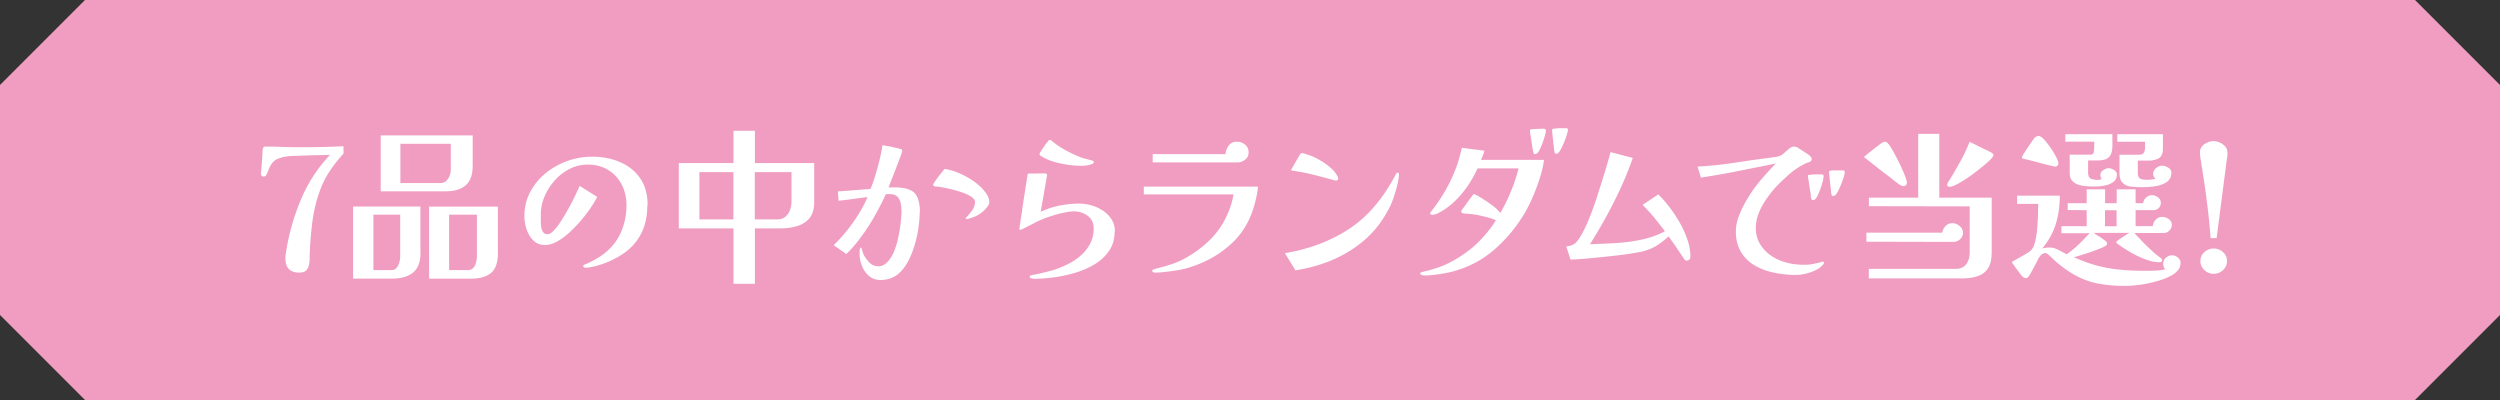 <svg id="Layer_2" data-name="Layer 2" xmlns="http://www.w3.org/2000/svg" viewBox="0 0 250 40"><rect x="0" y="0" width="250" height="40" fill="#333333" stroke="none"/><defs><style>.cls-2{stroke-width:0;fill:#fff}</style></defs><g id="_デザイン" data-name="デザイン"><g><path d="M241.5 40H8.5L0 31.5v-23L8.5 0h233l8.5 8.5v23l-8.5 8.5z" stroke-width="0" fill="#f09dc1"/><g><path class="cls-2" d="M34.38 15.32c-.46.51-.9 1.05-1.29 1.62-.4.57-.73 1.19-.99 1.84-.43 1.11-.72 2.26-.87 3.45-.15 1.19-.24 2.38-.27 3.57 0 .25-.02.48-.07.71-.05.22-.14.4-.28.54s-.37.21-.69.21c-.92 0-1.38-.48-1.38-1.43 0-.12 0-.26.03-.39a22.073 22.073 0 011.53-5.5c.7-1.66 1.66-3.14 2.9-4.45l-1.47.03c-.49.01-.99.03-1.49.05l-.85.03c-.28.01-.57.05-.85.1-.17.05-.34.1-.51.16-.17.06-.32.16-.46.28a2 2 0 00-.42.62c-.1.23-.19.46-.28.67-.07.15-.17.22-.31.22-.17 0-.26-.09-.26-.27 0-.06.01-.21.03-.46.02-.25.04-.46.05-.65.02-.22.04-.43.05-.65l.03-.62c.01-.09.03-.17.07-.24.03-.07.11-.1.22-.1.54 0 1.09 0 1.63.03.54.02 1.09.03 1.65.03.75 0 1.5 0 2.26-.02a56.2 56.2 0 002.26-.08v.68zM42.05 25.23c0 .95-.25 1.63-.75 2.03-.5.4-1.2.6-2.11.6h-3.88v-7.21h6.73v4.57zm-2.02-3.76h-2.69v5.54h1.82a.6.6 0 00.51-.24c.12-.16.22-.35.27-.56.06-.22.08-.41.08-.58v-4.16zm7.24-4.91c0 .9-.23 1.55-.69 1.96-.46.41-1.12.61-2 .61h-6.51v-5.59h9.2v3.03zm-2.18-2.18h-5.05v3.93h3.94c.36 0 .64-.14.82-.43.19-.29.28-.59.28-.91v-2.58zm4.71 10.85c0 .99-.23 1.67-.69 2.06s-1.16.58-2.1.58h-4.1v-7.21h6.88v4.57zm-2.12-3.76h-2.77v5.54h1.89c.23 0 .4-.08.54-.23.13-.15.22-.34.27-.55.05-.22.08-.41.08-.6v-4.16zM64.73 20.53c0 1.08-.2 2.01-.6 2.8-.4.79-.97 1.44-1.7 1.96s-1.6.94-2.59 1.24c-.2.06-.42.11-.65.16-.23.05-.44.08-.65.08a.25.25 0 01-.14-.04c-.05-.03-.07-.07-.07-.11 0-.08.04-.13.12-.15.06-.05.12-.07.19-.08.35-.16.69-.33 1.03-.53.33-.19.65-.41.94-.66.69-.58 1.2-1.28 1.54-2.1.33-.82.5-1.67.5-2.56 0-.77-.16-1.46-.48-2.08-.32-.62-.77-1.1-1.35-1.46-.58-.36-1.26-.54-2.06-.54-.62 0-1.22.14-1.79.43-.57.29-1.07.67-1.5 1.16a5.78 5.78 0 00-1.02 1.61c-.25.59-.37 1.19-.37 1.8v.62c0 .15.01.33.03.54.02.22.08.4.18.56.1.16.25.24.47.24.19 0 .41-.14.66-.41.25-.27.51-.62.77-1.04.27-.42.52-.86.77-1.31.24-.45.45-.87.63-1.25s.3-.65.38-.82l1.75 1.1c-.16.32-.38.69-.66 1.1-.28.42-.61.84-.98 1.28-.37.43-.76.83-1.16 1.2-.41.37-.82.67-1.23.89-.41.23-.81.34-1.2.34-.48 0-.87-.16-1.17-.47-.31-.31-.53-.69-.67-1.13-.14-.44-.21-.87-.21-1.28 0-.88.19-1.69.58-2.42s.9-1.36 1.56-1.89c.65-.53 1.38-.93 2.18-1.22.8-.28 1.62-.42 2.45-.42 1.02 0 1.95.18 2.79.54.84.36 1.51.89 2.01 1.61.5.71.75 1.62.75 2.72zM81.42 20.21c0 .7-.16 1.24-.48 1.62-.32.38-.75.64-1.27.79-.52.15-1.08.22-1.68.22h-2.5v5.54h-2.14v-5.54h-5.47v-6.53h5.47v-3.23h2.14v3.23h5.93v3.89zm-8.08 1.73v-4.73h-3.4v4.73h3.4zm5.81-4.73h-3.67v4.73h2.24c.33 0 .6-.09.81-.26.21-.18.37-.4.47-.68.1-.28.15-.56.15-.84v-2.94zM91.97 21.18c0 .58-.06 1.2-.17 1.88-.11.67-.28 1.33-.51 1.98-.23.65-.51 1.21-.85 1.68-.32.44-.67.77-1.06.97-.39.2-.84.31-1.33.31-.44 0-.82-.13-1.13-.39-.31-.26-.55-.59-.71-.99-.16-.4-.25-.8-.25-1.21v-.19c0-.08 0-.16.02-.24.02-.15.06-.22.12-.22.02 0 .04.03.07.1 0 .02.02.1.07.24.04.14.08.24.1.31.16.32.36.6.61.85s.55.37.9.37c.29 0 .57-.12.82-.36s.46-.55.65-.93c.2-.45.37-.96.49-1.51.12-.56.21-1.08.26-1.56.05-.49.08-.86.08-1.12 0-.29-.03-.58-.08-.84-.06-.27-.17-.48-.34-.65-.17-.17-.43-.25-.78-.25h-.2c-.06 0-.12.01-.18.03-.15.34-.33.73-.56 1.16-.23.43-.45.84-.68 1.24-.27.46-.57.92-.88 1.38-.32.45-.63.87-.95 1.25-.32.38-.61.69-.87.93l-1.26-.88a16.7 16.7 0 001.99-2.35c.6-.86 1.07-1.68 1.39-2.47-.49.07-.97.13-1.44.2l-1.45.18-.08-.94c.53-.03 1.08-.07 1.63-.12.55-.05 1.1-.08 1.63-.12.15-.32.3-.74.46-1.26.16-.52.31-1.07.45-1.63.14-.57.24-1.07.3-1.5.2.05.41.09.62.12.21.03.42.08.62.14.09.01.18.03.26.05.08.02.17.05.25.07.06.01.11.03.15.05.05.02.07.07.07.14 0 .05-.04.18-.12.42-.08.23-.18.51-.31.83-.12.32-.25.65-.38.99-.13.33-.25.63-.35.89-.1.26-.17.44-.2.53h.6c.94 0 1.6.18 1.97.54.37.36.56 1.01.56 1.95zm6.97-1c0 .15-.07.31-.2.49-.14.18-.29.35-.48.51-.2.17-.42.31-.65.42-.23.11-.46.19-.67.25-.11.03-.2.05-.27.05s-.1-.03-.1-.1l.07-.07c.16-.16.34-.38.55-.66.21-.28.31-.58.31-.88 0-.19-.14-.37-.41-.54-.27-.17-.61-.32-1-.45-.4-.13-.8-.24-1.2-.33-.4-.09-.73-.15-.99-.19-.03-.01-.09-.02-.16-.02s-.14 0-.2-.02c-.15-.01-.22-.07-.22-.17 0-.05.05-.14.15-.29.1-.15.22-.31.36-.5.14-.19.27-.35.39-.5.12-.15.21-.24.25-.29.63.1 1.27.32 1.92.65.65.33 1.21.71 1.68 1.16.17.16.35.37.54.63.22.32.32.61.32.87zM111.46 23.15c0 .75-.18 1.39-.55 1.93-.37.54-.85.99-1.45 1.35-.6.36-1.26.65-1.98.86-.72.21-1.43.36-2.14.45-.71.09-1.35.14-1.93.14a1.1 1.1 0 01-.25-.04c-.12-.03-.19-.08-.19-.16 0-.05.03-.09.1-.14l.24-.06c.08-.02.16-.03.24-.04.29-.06.59-.12.89-.2.3-.07.59-.15.88-.23.48-.15.95-.34 1.44-.58.48-.24.92-.53 1.31-.87.39-.34.71-.74.94-1.19.24-.45.36-.96.36-1.51s-.2-.97-.59-1.27c-.4-.3-.85-.45-1.36-.45-.26 0-.56.03-.9.1-.34.07-.68.15-1.01.25-.33.1-.63.19-.88.28-.4.15-.79.32-1.17.52-.39.2-.77.39-1.16.59-.03.01-.07.03-.12.06a.25.25 0 01-.14.04c-.07 0-.1-.03-.1-.08 0-.07 0-.14.02-.21l.03-.21.19-1.22c.09-.66.19-1.31.29-1.95s.2-1.3.31-1.95l1.61-.02s.11 0 .19.02c.08.01.12.06.12.14v.06l-.63 3.62c.6-.28 1.23-.49 1.89-.62.66-.13 1.31-.2 1.97-.2.4 0 .8.06 1.22.18.42.12.81.3 1.16.54.36.24.64.53.86.88.22.35.32.75.32 1.21zm-2.09-6.92c0 .08-.08.15-.24.2-.16.06-.33.1-.52.12-.19.02-.31.03-.38.03a10.295 10.295 0 01-2.9-.42 5.2 5.2 0 01-1.28-.59c-.05-.02-.07-.05-.07-.07-.02-.01-.03-.04-.03-.08s.04-.14.14-.29c.09-.15.2-.31.32-.48.12-.18.24-.33.34-.46.1-.13.17-.2.2-.2.08 0 .15.03.22.08.07.06.12.11.17.15.41.32.83.6 1.27.83.44.24.9.45 1.38.65.19.08.39.14.6.19.2.05.4.1.59.15.06.01.1.03.14.05.03.02.05.07.05.14zM125.78 18.66c0 .2-.02.41-.06.62-.04.21-.08.42-.13.62-.39 1.8-1.18 3.27-2.38 4.4-1.2 1.13-2.66 1.96-4.39 2.48-.34.1-.69.18-1.05.24-.36.06-.72.11-1.08.15l-.54.06c-.18.02-.37.03-.56.03-.1 0-.19 0-.26-.03-.07-.02-.1-.08-.1-.2 0-.03.04-.06.11-.08.07-.02.12-.04.14-.05.57-.15 1.09-.29 1.56-.44.48-.15.97-.36 1.5-.65.92-.51 1.74-1.12 2.47-1.84.73-.72 1.31-1.57 1.73-2.54.12-.26.25-.58.37-.97s.2-.73.23-1.02h-8.96v-.78h11.39zm-.92-3.42c0 .29-.11.54-.34.72-.23.19-.48.28-.77.28h-8.48v-.83h7.28c.02-.31.13-.59.32-.85s.46-.39.8-.39c.32 0 .6.1.83.29.24.19.36.45.36.78zM139.89 17.46c0 .18-.03.42-.09.72s-.14.62-.24.95c-.1.33-.2.65-.31.93-.11.29-.21.52-.3.69-.45.87-.95 1.63-1.5 2.26-.55.63-1.23 1.24-2.05 1.8-.88.6-1.82 1.08-2.8 1.44-.99.36-2.01.62-3.06.78l-1.05-1.72c1.03-.16 2.06-.42 3.09-.78 1.03-.36 2.01-.83 2.94-1.39.93-.57 1.75-1.23 2.46-1.99.53-.56 1.01-1.15 1.44-1.78s.81-1.28 1.17-1.95c.02-.03.04-.07.07-.1.02-.03.06-.05.1-.05.09 0 .14.06.14.17zm-6.07.36c0 .16-.08.24-.24.24h-.07c-.02 0-.05-.01-.07-.03-.45-.12-.91-.25-1.37-.37-.46-.12-.92-.24-1.39-.34-.16-.03-.32-.07-.49-.1-.17-.03-.34-.06-.51-.08-.08-.02-.16-.04-.24-.05l-.25-.03c-.06-.03-.08-.06-.08-.08.17-.29.31-.54.42-.73.11-.19.22-.37.31-.53.09-.16.15-.26.17-.29.02-.02.04-.05.07-.08a.09.09 0 01.08-.04c.09 0 .24.03.44.1s.35.12.44.15c.31.11.63.27.97.47.34.2.66.42.96.67.3.25.54.52.71.8.02.05.05.1.08.16s.05.12.05.18zM154.4 16c-.08.62-.24 1.29-.48 2.01-.24.71-.51 1.41-.82 2.08-.31.67-.64 1.27-.98 1.78-.82 1.25-1.78 2.33-2.89 3.26-1.11.92-2.4 1.59-3.88 2-.29.08-.6.15-.92.2-.32.06-.65.11-.99.15-.12.01-.27.03-.44.04s-.31.03-.42.03c-.12 0-.25-.01-.37-.04s-.19-.08-.19-.14c0-.06.03-.1.09-.13s.13-.05.2-.06c.12-.03.24-.07.36-.09l.34-.09c.32-.09.63-.19.94-.3.31-.11.61-.24.89-.38.56-.27 1.13-.62 1.72-1.04.59-.42 1.09-.86 1.51-1.31.28-.29.55-.6.81-.93s.49-.66.71-1.01a3.57 3.57 0 00-.33-.14c-.16-.06-.3-.1-.4-.13-.08-.02-.2-.05-.37-.09-.16-.04-.33-.08-.51-.12-.18-.04-.31-.07-.42-.08a5.57 5.57 0 00-.52-.07c-.23-.02-.43-.04-.59-.05-.15-.02-.24-.05-.27-.08-.03-.03-.05-.07-.05-.13s.05-.15.14-.27c.1-.12.2-.26.31-.41.12-.18.27-.38.43-.59.16-.22.28-.37.36-.48.19.08.38.17.56.28a18.36 18.36 0 011.25.83c.25.18.46.36.6.52.04.05.09.09.14.14.05.05.09.1.11.14.41-.7.77-1.43 1.07-2.18.31-.75.56-1.51.76-2.28h-4.11c-.25.57-.57 1.14-.95 1.71-.39.57-.83 1.1-1.33 1.58-.5.48-1.05.88-1.65 1.18-.08.05-.18.09-.3.12s-.22.05-.31.05c-.02 0-.06 0-.11-.03-.05-.02-.08-.05-.08-.09 0-.06.01-.1.04-.14.03-.03.05-.07.08-.1a17.013 17.013 0 001.83-2.87c.29-.6.54-1.19.75-1.77.04-.12.1-.3.16-.52l.18-.66c.06-.22.1-.39.12-.52l2.26.29c-.03.15-.08.29-.14.44-.06.15-.13.31-.2.48h6.27zm.19-2.94c0 .1-.03.26-.09.48-.06.22-.14.46-.23.71-.09.26-.19.48-.29.69-.1.2-.19.33-.25.39-.03.01-.07.03-.11.05-.04.02-.08.03-.13.03-.08 0-.13-.06-.15-.17a5.33 5.33 0 01-.11-.55c-.03-.21-.05-.39-.08-.55-.02-.16-.05-.34-.09-.55-.04-.21-.06-.39-.06-.55 0-.06.03-.09.1-.1.16-.02.37-.04.63-.05.26-.01.47-.02.63-.02.06 0 .11.02.16.05.05.03.08.08.08.14zm2.19-.05c0 .1-.03.26-.1.48-.07.22-.16.46-.26.72-.11.26-.22.49-.32.69-.11.2-.2.33-.26.38l-.1.07c-.03.02-.07.03-.12.03-.06 0-.09-.02-.11-.05a.666.666 0 01-.06-.12c-.01-.02-.03-.14-.05-.35-.02-.21-.05-.45-.08-.73-.03-.28-.06-.53-.08-.76-.02-.23-.03-.36-.03-.39 0-.06.03-.09.1-.1.19-.03.4-.05.63-.06h.65c.15 0 .22.06.22.19zM169.04 25.63c0 .11-.03.21-.09.3-.06.08-.16.13-.28.13-.07 0-.12-.01-.15-.04s-.07-.07-.1-.11c-.26-.39-.52-.77-.77-1.15-.25-.38-.52-.75-.79-1.11a.23.23 0 00-.08.07c-.33.28-.64.52-.93.72-.29.2-.6.36-.93.49-.32.13-.71.24-1.15.31-.56.1-1.12.19-1.7.26s-1.15.13-1.72.19c-.56.06-1.1.11-1.65.16-.54.05-1.09.09-1.65.11l-.42-1.31c.38-.06.67-.15.84-.29.18-.14.36-.36.55-.68.25-.41.48-.86.7-1.36.21-.5.42-1.01.6-1.52.19-.52.35-1 .48-1.45.23-.69.45-1.38.66-2.07.21-.69.41-1.38.59-2.07l2.23.58c-.33.96-.72 1.94-1.18 2.94-.46 1-.95 1.98-1.48 2.94s-1.07 1.88-1.62 2.75c.8-.02 1.65-.06 2.52-.11.88-.05 1.75-.16 2.6-.34.86-.18 1.65-.46 2.37-.84-.34-.46-.7-.92-1.07-1.37-.37-.45-.76-.87-1.17-1.27l1.58-1.05c.36.35.73.77 1.11 1.27.38.49.73 1.02 1.05 1.58.32.56.57 1.13.76 1.7.19.57.29 1.12.29 1.66zM182.39 26.26c0 .1-.07.22-.22.34-.12.12-.23.21-.32.26-.34.2-.71.36-1.12.47-.41.11-.79.16-1.16.16-.76 0-1.5-.08-2.21-.23-.71-.15-1.36-.4-1.93-.74a3.8 3.8 0 01-1.36-1.37c-.33-.57-.5-1.28-.48-2.12.01-.5.13-1.03.37-1.61.23-.57.52-1.12.85-1.66.33-.53.65-.99.94-1.36.29-.36.6-.72.91-1.06.31-.35.62-.68.93-.99l-3.74.75c-1.25.25-2.5.47-3.77.66-.04-.19-.1-.38-.16-.56-.06-.18-.12-.36-.16-.54 1.25-.07 2.47-.2 3.68-.38 1.21-.19 2.42-.36 3.65-.52l.43-.06c.15-.02.28-.05.41-.09.15-.05.31-.15.49-.31.17-.16.34-.3.48-.42.18-.15.34-.22.48-.22.07 0 .14.01.22.03.08.02.19.08.32.17.04.02.13.08.25.16s.26.17.4.26.25.16.31.21c.19.16.29.29.29.39 0 .11-.04.2-.12.27-.03.02-.09.05-.16.07-.07.02-.14.05-.21.07a7.069 7.069 0 00-1.67 1.06c-.36.31-.74.66-1.14 1.06-.4.4-.77.84-1.11 1.32-.35.48-.63.97-.84 1.47-.21.5-.33 1.01-.34 1.52-.01.61.12 1.15.38 1.61.27.46.62.86 1.06 1.17.44.32.93.56 1.46.71.53.16 1.06.24 1.58.26h.6c.2 0 .39-.03.59-.06.09-.02.21-.05.37-.08.15-.03.27-.06.35-.08.09-.02.16-.05.2-.07a.25.25 0 01.1-.02c.02 0 .05.01.08.03.03.02.05.05.05.08zm-.03-8.62c0 .1-.03.26-.08.48-.06.22-.13.46-.22.71s-.18.48-.28.69c-.1.2-.18.33-.25.39a.4.4 0 01-.24.1c-.06 0-.09-.02-.11-.05a.666.666 0 01-.06-.12c-.02-.09-.04-.19-.04-.31 0-.11-.02-.22-.04-.31-.05-.27-.09-.54-.13-.82-.04-.27-.08-.54-.13-.8v-.03s.03-.07.08-.07c.2-.03.42-.05.65-.06h.65c.14 0 .2.06.2.19zm2.11-.41c0 .1-.03.26-.1.48-.07.22-.15.46-.26.72-.1.26-.21.49-.31.7-.11.2-.2.33-.26.39-.03.01-.07.03-.11.05-.04.02-.08.03-.13.03-.08 0-.13-.05-.15-.15-.01-.02-.03-.14-.05-.36-.02-.22-.05-.46-.08-.74-.03-.28-.06-.53-.08-.76a7.37 7.37 0 01-.03-.41c0-.06.03-.09.1-.1.09-.02.22-.04.38-.04h.87c.15 0 .22.06.22.19zM190.69 18.24c0 .1-.03.19-.08.26a.31.31 0 01-.25.11c-.07 0-.13-.01-.2-.04l-.18-.09c-.23-.16-.45-.33-.68-.51-.23-.18-.45-.36-.68-.53-.39-.29-.76-.58-1.12-.87-.36-.28-.73-.57-1.11-.87.27-.23.54-.45.82-.67.27-.22.55-.43.83-.64.06-.05.13-.09.22-.14.09-.05.17-.07.24-.07s.13.02.18.06c.05.04.1.08.14.13.09.09.21.26.36.52s.31.55.48.88c.18.33.34.67.49 1 .15.33.28.63.38.9.1.27.15.45.15.55zm5.61 5.05c0 .25-.1.46-.3.64a.96.96 0 01-.67.26l-8.69-.02v-.9h7.58c.05-.26.16-.48.34-.67.18-.19.41-.28.7-.28.25 0 .48.1.71.29.22.19.33.42.33.68zm2.86 2.04c0 .65-.12 1.15-.37 1.52-.25.37-.6.63-1.05.77-.45.15-.97.22-1.56.22h-9.3v-.95h8.64c.51 0 .88-.16 1.11-.48s.34-.71.34-1.16v-4.61l-10.08-.02v-.85h4.93v-6.38h2.11v6.38h5.24v5.56zm.17-9.79c0 .09-.11.24-.31.44-.21.2-.46.43-.75.66-.29.24-.56.45-.81.64s-.42.31-.51.37c-.11.08-.29.2-.54.36-.25.16-.5.31-.76.44s-.46.21-.59.22h-.19s-.08-.02-.11-.06a.186.186 0 01-.04-.11.5.5 0 01.07-.25c.05-.08.09-.16.14-.21.38-.62.75-1.25 1.1-1.89.35-.63.66-1.29.93-1.97.09.05.25.12.48.24.23.11.48.24.75.37s.5.24.7.34c.2.1.31.16.35.2.03.03.06.07.08.09.02.03.03.07.03.13zM218.04 26.42c0 .22-.09.42-.26.62-.18.2-.35.35-.54.45-.41.24-.89.44-1.44.6-.56.16-1.12.29-1.7.37s-1.11.13-1.58.13c-.95 0-1.82-.07-2.59-.21-.78-.14-1.51-.39-2.21-.75s-1.41-.85-2.13-1.47c-.07-.06-.17-.15-.31-.29s-.27-.26-.41-.38-.24-.18-.32-.18c-.18 0-.33.07-.45.2s-.22.27-.3.43c-.08.16-.2.39-.35.68-.15.29-.28.52-.37.68-.08.15-.16.27-.24.37-.08.1-.17.14-.26.14-.07 0-.13-.02-.19-.05a.443.443 0 01-.15-.12 3.7 3.7 0 01-.32-.39c-.15-.19-.29-.39-.44-.6-.15-.21-.25-.36-.31-.45.14-.08.34-.19.6-.34.27-.15.53-.3.78-.45.26-.15.43-.27.52-.35.19-.18.34-.47.44-.88.1-.4.17-.85.21-1.33.04-.49.06-.95.08-1.4.01-.45.02-.8.02-1.06h-2.11v-.82h4.27c0 1.01-.13 1.94-.39 2.8-.26.86-.71 1.68-1.36 2.47l.34-.06a1.95 1.95 0 011.25.2c.29.15.57.3.84.45.43-.29.83-.62 1.21-.99.37-.36.74-.74 1.09-1.12h-2.82v-.7h2.53v-1.6l-1.9-.02v-.68h1.9v-1.39h1.84v1.39h1.16v-1.39h1.89v1.39h.75a.9.9 0 01.31-.57c.17-.15.37-.23.59-.23.2 0 .4.07.59.21.19.14.28.33.28.55s-.07.39-.21.53-.32.2-.54.2h-1.77v1.6h1.72c.02-.25.12-.46.3-.65.17-.18.39-.27.64-.27.23 0 .44.07.65.21.2.14.31.34.31.6 0 .2-.08.39-.24.55-.16.16-.34.25-.54.25h-2.96c.32.35.64.69.97 1.03.33.33.67.65 1.02.96.11.1.23.2.34.28.11.09.23.17.34.26.02.02.05.05.07.08.02.03.03.07.03.11 0 .14-.08.2-.24.2-.14 0-.28 0-.44-.03-.16-.02-.3-.04-.43-.08-.35-.09-.73-.23-1.15-.42-.41-.19-.82-.41-1.21-.65-.39-.24-.73-.47-1.03-.69a.265.265 0 00-.05-.06c-.02-.02-.03-.04-.03-.06 0-.03.02-.07.07-.12.03-.03.14-.11.31-.23s.36-.24.54-.36c.19-.12.31-.2.38-.23h-3.57c.17.11.38.25.65.42s.46.32.6.44c.07.07.1.14.1.2s-.02.1-.05.14c-.07.09-.25.2-.55.32-.3.12-.64.25-1.01.38s-.72.24-1.05.34c-.33.1-.56.16-.68.2.02 0 .06.01.1.03.82.36 1.6.64 2.35.83.75.19 1.51.32 2.28.39s1.6.1 2.48.1c.33 0 .66 0 .99-.02.33-.01.65-.06.97-.14a.463.463 0 01-.17-.24c-.03-.1-.05-.2-.05-.31 0-.23.09-.42.27-.59.18-.16.38-.25.59-.25.23 0 .43.07.61.22s.27.35.27.6zm-12.21-10.08c0 .2-.11.31-.32.31h-.08s-.06 0-.08-.02c-.49-.11-.98-.23-1.46-.37-.49-.13-.98-.25-1.48-.37-.03-.01-.08-.03-.14-.04s-.08-.05-.08-.09.05-.16.16-.34c.11-.18.24-.38.38-.6.15-.22.29-.43.42-.61.13-.19.22-.31.26-.37.14-.16.28-.24.44-.24.06 0 .11.01.15.03.05.02.09.05.14.07.11.08.26.23.45.46s.38.48.57.77c.19.28.35.56.48.82.13.26.2.46.2.59zm5.85 1.14c0 .26-.08.47-.24.62-.16.15-.36.27-.59.35-.24.08-.48.13-.73.16s-.47.04-.66.04c-.25 0-.52 0-.81-.03-.29-.02-.56-.07-.82-.15-.25-.09-.46-.22-.62-.41-.16-.19-.24-.45-.24-.79v-1.8h2.01c.23 0 .36-.07.39-.22.03-.15.05-.31.05-.48v-.6h-2.89v-.75h4.71v1.09c0 .43-.06.76-.18.98-.12.22-.29.37-.51.44-.22.07-.48.11-.77.12h-.97v1.17c0 .35.09.57.28.65.19.08.43.12.72.12.06 0 .12 0 .19-.03.07-.02.13-.03.19-.04a.663.663 0 01-.15-.43c0-.19.1-.35.29-.48.19-.12.37-.19.54-.19.16 0 .33.06.53.18.19.12.29.27.29.45zm-.02 5.15v-1.6h-1.16v1.6h1.16zm5.47-5.32c0 .4-.17.7-.49.92-.33.2-.72.34-1.17.4a9.568 9.568 0 01-2.36.03c-.35-.04-.63-.16-.84-.37-.22-.2-.32-.54-.32-1.02v-1.8h1.97c.23 0 .38-.07.46-.2.08-.13.12-.3.12-.5v-.6h-2.77v-.75h4.56v1.48c0 .45-.14.76-.41.92-.27.16-.61.24-1 .24h-1.1v1.17c0 .35.08.56.25.64.17.07.4.11.7.11.14 0 .27-.01.42-.03.14-.02.28-.04.42-.05-.17-.15-.25-.32-.25-.51 0-.23.1-.42.29-.58.19-.16.4-.24.61-.24.19 0 .4.07.61.2.21.13.32.31.32.54zM222.75 15.23c0 .23-.02.45-.06.68-.04.23-.07.45-.09.68-.16 1.2-.31 2.4-.47 3.6-.15 1.2-.31 2.41-.47 3.62h-.6a63.74 63.74 0 00-.37-3.63c-.15-1.21-.33-2.41-.52-3.6-.03-.23-.07-.45-.11-.68-.04-.23-.06-.45-.06-.68 0-.34.15-.61.45-.81.3-.2.6-.3.91-.3.19 0 .4.05.61.14.22.1.4.23.54.39a.8.8 0 01.22.57zm-.05 10.88c0 .35-.13.65-.4.9s-.58.37-.93.37-.66-.12-.93-.37-.4-.55-.4-.9.13-.66.4-.9.58-.36.93-.36.66.12.93.36.4.54.4.9z"/></g></g></g></svg>